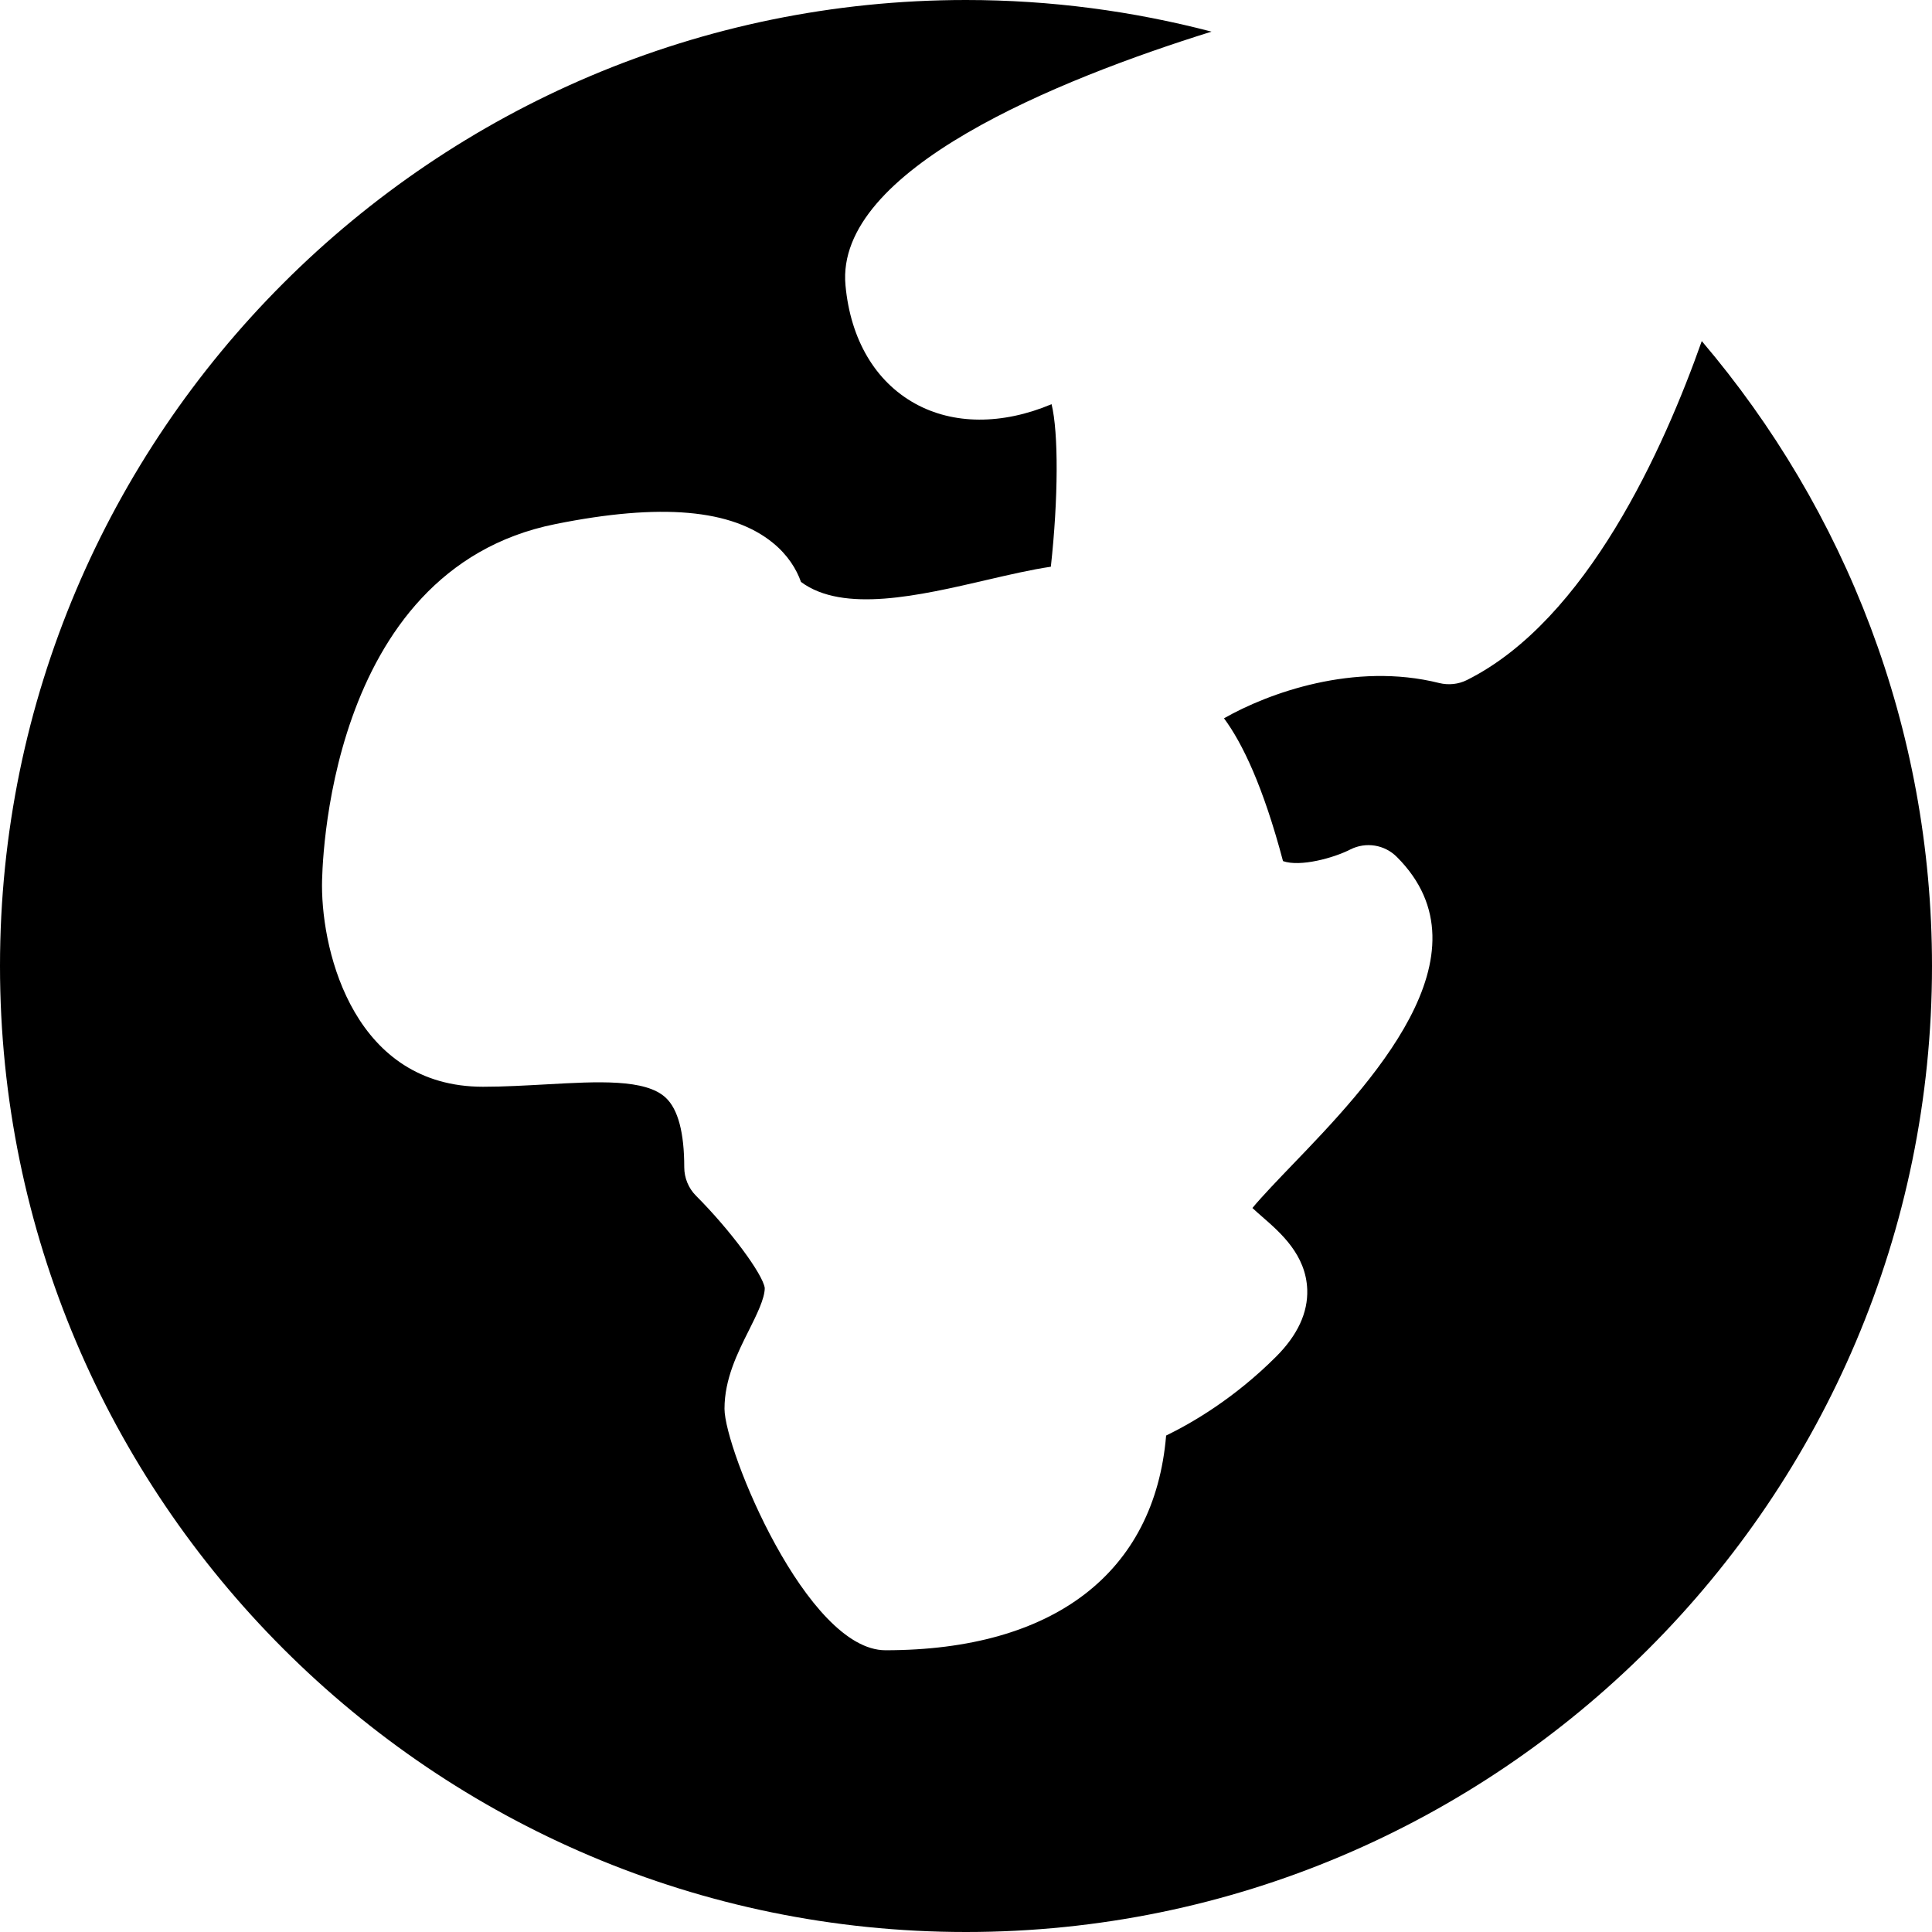 <?xml version="1.0" encoding="utf-8"?>
<!-- Generator: Adobe Illustrator 16.0.0, SVG Export Plug-In . SVG Version: 6.00 Build 0)  -->
<!DOCTYPE svg PUBLIC "-//W3C//DTD SVG 1.1//EN" "http://www.w3.org/Graphics/SVG/1.1/DTD/svg11.dtd">
<svg version="1.1" id="Filled_Version" xmlns="http://www.w3.org/2000/svg" xmlns:xlink="http://www.w3.org/1999/xlink" x="0px"
	 y="0px" width="24px" height="24px" viewBox="0 0 24 24" enable-background="new 0 0 24 24" xml:space="preserve">
<path d="M21.14,4.237c-0.47,1.331-1.426,3.465-2.916,4.21c-0.107,0.054-0.23,0.066-0.345,0.038
	c-1.057-0.265-2.127,0.126-2.674,0.438c0.23,0.311,0.487,0.847,0.733,1.774c0.213,0.075,0.628-0.038,0.837-0.145
	c0.193-0.097,0.425-0.06,0.578,0.094c1.213,1.213-0.359,2.848-1.299,3.824c-0.166,0.173-0.378,0.393-0.496,0.536
	c0.04,0.038,0.087,0.079,0.124,0.111c0.228,0.199,0.541,0.471,0.557,0.902c0.01,0.287-0.12,0.567-0.386,0.833
	c-0.519,0.519-1.042,0.823-1.367,0.981C14.343,19.536,13.09,20.5,11,20.5c-0.976,0-2-2.493-2-3c0-0.368,0.16-0.69,0.303-0.974
	C9.399,16.333,9.5,16.132,9.5,16c-0.023-0.171-0.43-0.722-0.854-1.146C8.553,14.761,8.5,14.632,8.5,14.5
	c0-0.43-0.077-0.72-0.229-0.863c-0.251-0.237-0.849-0.202-1.478-0.167C6.534,13.484,6.267,13.5,6,13.5c-1.582,0-2-1.636-2-2.5
	c0-0.159,0.033-3.917,2.901-4.49c1.308-0.263,2.19-0.185,2.703,0.236c0.181,0.148,0.29,0.323,0.346,0.483
	c0.526,0.39,1.47,0.17,2.309-0.025c0.277-0.064,0.546-0.127,0.795-0.164c0.093-0.846,0.096-1.663,0.009-2.019
	c-0.613,0.258-1.222,0.256-1.698-0.009c-0.493-0.274-0.8-0.795-0.862-1.467c-0.134-1.438,2.641-2.557,4.547-3.152
	C14.074,0.138,13.053,0,12,0C5.383,0,0,5.384,0,12s5.383,12,12,12c6.616,0,12-5.384,12-12C24,9.041,22.921,6.331,21.14,4.237z"/>
</svg>
